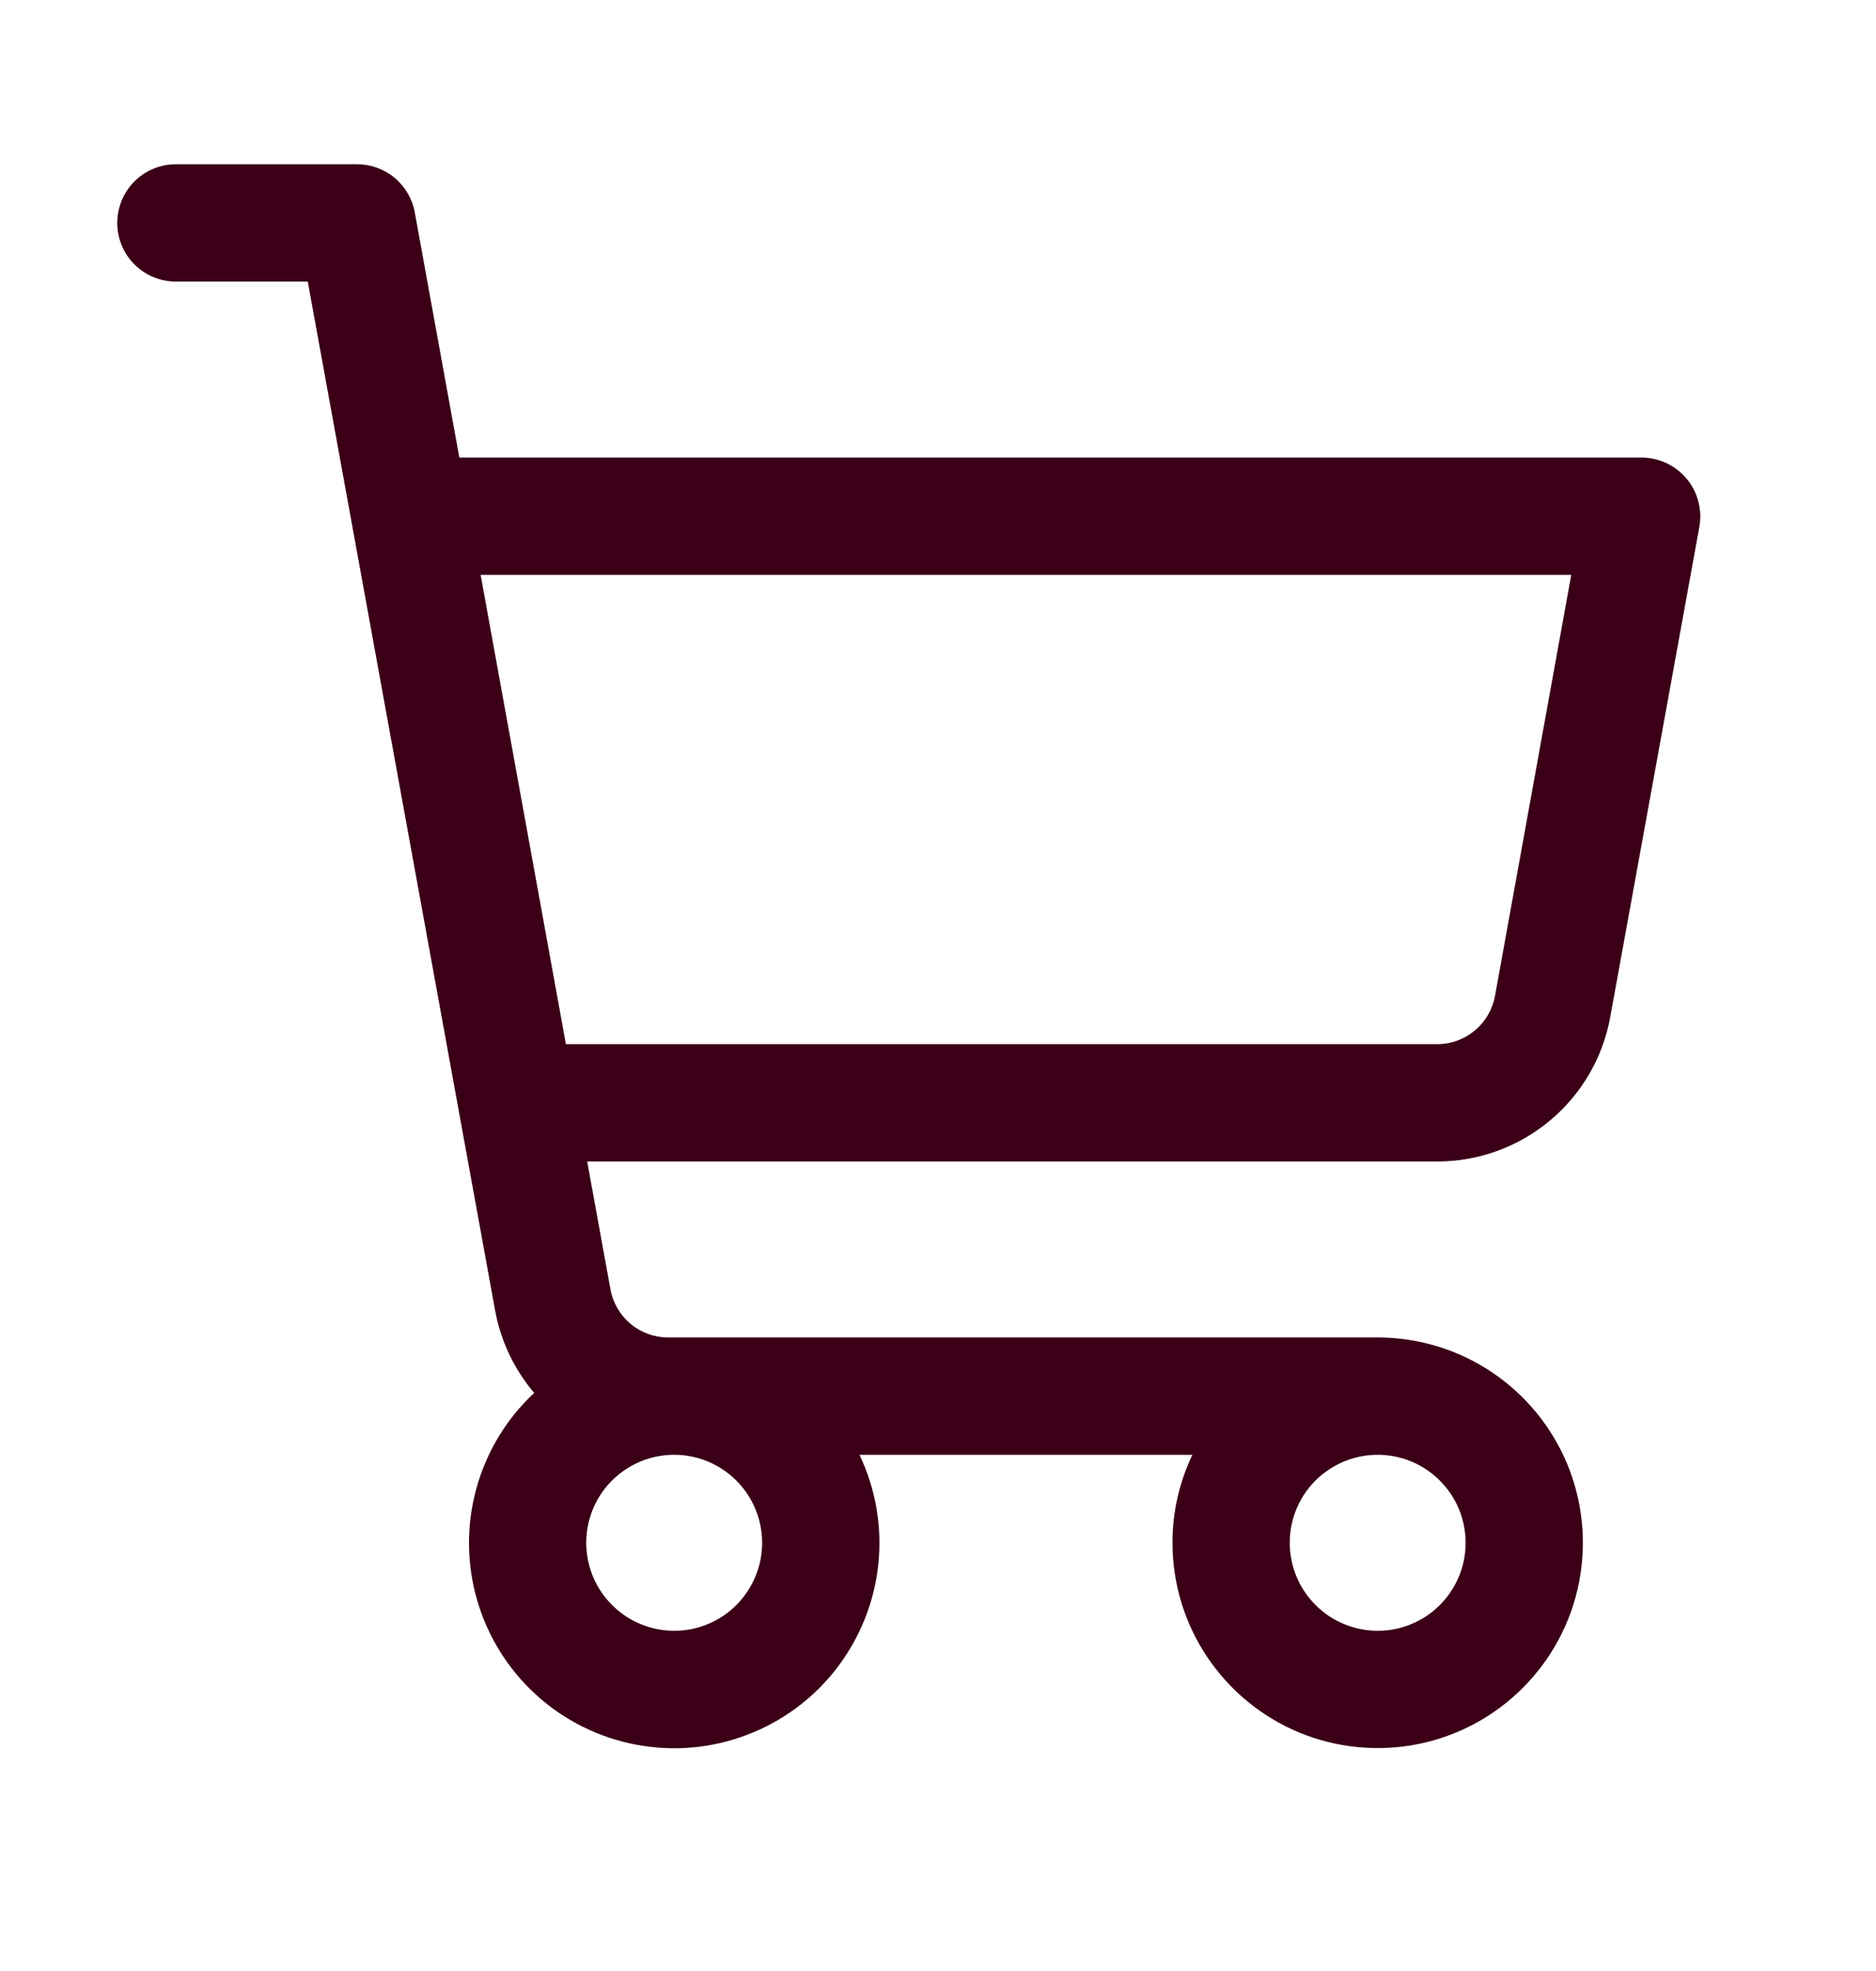 <svg width="20" height="21" viewBox="0 0 20 21" fill="none" xmlns="http://www.w3.org/2000/svg">
<path d="M17.98 5.099C17.921 5.029 17.848 4.973 17.765 4.934C17.682 4.895 17.591 4.875 17.5 4.875H4.897L4.422 2.263C4.396 2.119 4.32 1.989 4.207 1.895C4.095 1.801 3.953 1.75 3.807 1.75H1.875C1.709 1.75 1.55 1.816 1.433 1.933C1.316 2.05 1.25 2.209 1.25 2.375C1.25 2.541 1.316 2.7 1.433 2.817C1.55 2.934 1.709 3 1.875 3H3.281L5.278 13.96C5.337 14.285 5.481 14.589 5.695 14.841C5.399 15.116 5.186 15.469 5.079 15.858C4.971 16.248 4.974 16.659 5.086 17.047C5.199 17.436 5.416 17.785 5.715 18.057C6.014 18.329 6.382 18.513 6.779 18.588C7.176 18.664 7.586 18.628 7.964 18.484C8.342 18.341 8.672 18.096 8.919 17.776C9.166 17.456 9.32 17.074 9.363 16.672C9.406 16.271 9.337 15.865 9.163 15.5H12.712C12.572 15.793 12.499 16.113 12.5 16.438C12.5 16.87 12.628 17.293 12.869 17.653C13.109 18.012 13.451 18.293 13.85 18.459C14.25 18.624 14.69 18.667 15.114 18.583C15.539 18.499 15.928 18.29 16.234 17.984C16.54 17.678 16.749 17.289 16.833 16.864C16.917 16.44 16.874 16 16.709 15.6C16.543 15.201 16.262 14.859 15.903 14.619C15.543 14.378 15.12 14.25 14.688 14.25H7.123C6.976 14.25 6.835 14.199 6.722 14.105C6.61 14.011 6.534 13.881 6.508 13.737L6.26 12.375H15.323C15.762 12.375 16.187 12.221 16.524 11.939C16.861 11.658 17.089 11.267 17.167 10.835L18.117 5.612C18.133 5.521 18.129 5.429 18.105 5.34C18.082 5.252 18.039 5.169 17.98 5.099ZM8.125 16.438C8.125 16.623 8.07 16.804 7.967 16.958C7.864 17.113 7.718 17.233 7.546 17.304C7.375 17.375 7.186 17.393 7.005 17.357C6.823 17.321 6.656 17.232 6.525 17.1C6.393 16.969 6.304 16.802 6.268 16.62C6.232 16.439 6.25 16.25 6.321 16.079C6.392 15.907 6.512 15.761 6.667 15.658C6.821 15.555 7.002 15.5 7.188 15.5C7.436 15.5 7.675 15.599 7.85 15.775C8.026 15.95 8.125 16.189 8.125 16.438ZM15.625 16.438C15.625 16.623 15.57 16.804 15.467 16.958C15.364 17.113 15.218 17.233 15.046 17.304C14.875 17.375 14.687 17.393 14.505 17.357C14.323 17.321 14.156 17.232 14.025 17.1C13.893 16.969 13.804 16.802 13.768 16.62C13.732 16.439 13.75 16.25 13.821 16.079C13.892 15.907 14.012 15.761 14.167 15.658C14.321 15.555 14.502 15.5 14.688 15.5C14.936 15.5 15.175 15.599 15.35 15.775C15.526 15.95 15.625 16.189 15.625 16.438ZM15.938 10.612C15.911 10.756 15.835 10.887 15.722 10.98C15.609 11.074 15.467 11.126 15.32 11.125H6.033L5.124 6.125H16.751L15.938 10.612Z" fill="#3B0017"/>
</svg>
